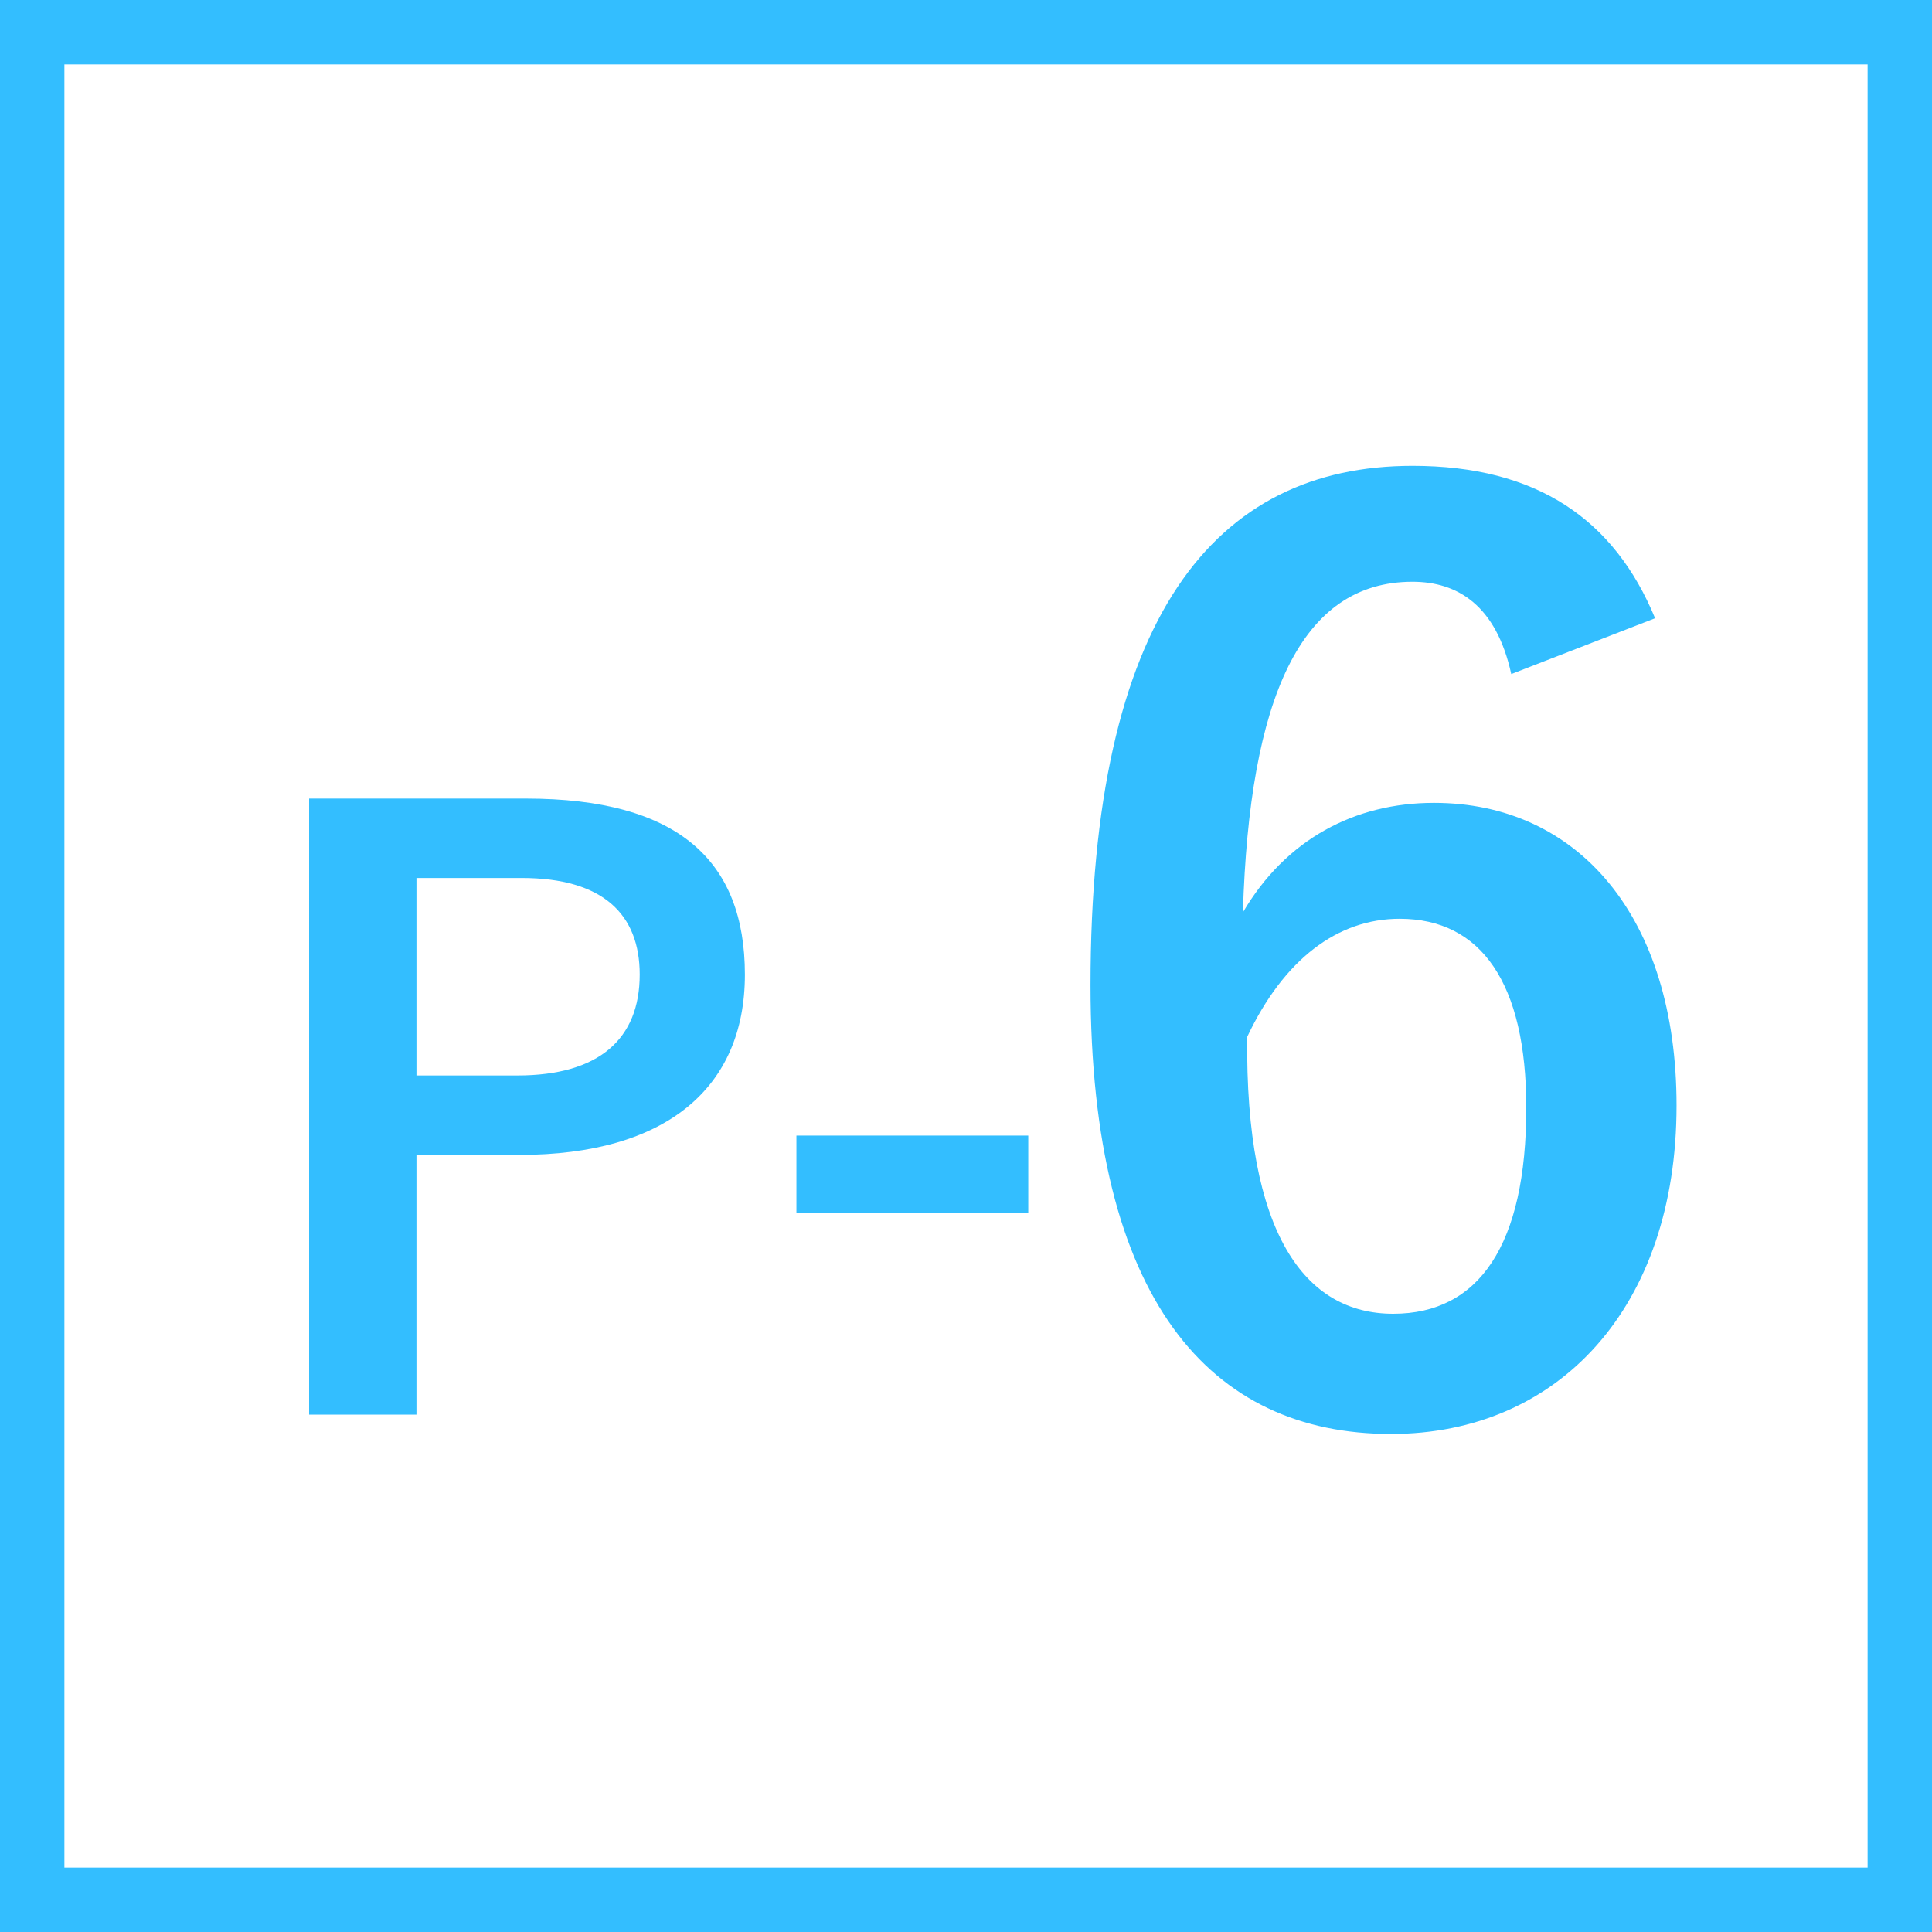 <?xml version="1.0" encoding="utf-8"?>
<!-- Generator: Adobe Illustrator 23.1.1, SVG Export Plug-In . SVG Version: 6.00 Build 0)  -->
<svg version="1.1" id="レイヤー_1" xmlns="http://www.w3.org/2000/svg" xmlns:xlink="http://www.w3.org/1999/xlink" x="0px"
	 y="0px" viewBox="0 0 90 90" style="enable-background:new 0 0 90 90;" xml:space="preserve">
<rect x="0" y="0" width="90" height="90" fill="#333333" stroke="none"/>
<style type="text/css">
	.st0{fill:#FFFFFF;}
	.st1{fill:#33BEFF;}
	.st2{enable-background:new    ;}
</style>
<title>アセット 4</title>
<g>
	<g id="レイヤー_1-2">
		<rect x="1.5" y="1.5" class="st0" width="87" height="87"/>
		<path class="st1" d="M87,3v84H3V3H87 M90,0H0v90h90V0z"/>
		<g class="st2">
			<path class="st1" d="M24.5,37.2c7.1,0,10.2,2.9,10.2,8.2c0,5.3-3.7,8.4-10.5,8.4h-4.8v12.1h-5V37.2H24.5z M19.4,50.1h4.7
				c3.8,0,5.7-1.7,5.7-4.7c0-2.8-1.7-4.5-5.5-4.5h-4.9V50.1z"/>
			<path class="st1" d="M47.9,56.5H37.1v-3.6h10.8V56.5z"/>
		</g>
		<g class="st2">
			<path class="st1" d="M70.4,31.4c-0.7-3.2-2.5-4.3-4.6-4.3c-5.2,0-7.6,5.4-7.9,15.4c2-3.4,5.2-5.1,8.9-5.1
				c6.7,0,11.3,5.3,11.3,14.1c0,9.4-5.5,15.3-13.3,15.3c-8.4,0-14-6.2-14-20.9c0-17.2,5.8-24.2,15-24.2c5.8,0,9.4,2.5,11.3,7.1
				L70.4,31.4z M64.9,61.2c4,0,6.2-3.2,6.2-9.6c0-5.8-2.1-8.8-5.9-8.8c-2.9,0-5.4,1.9-7.1,5.5C58,57.5,60.8,61.2,64.9,61.2z"/>
		</g>
	</g>
</g>
</svg>

